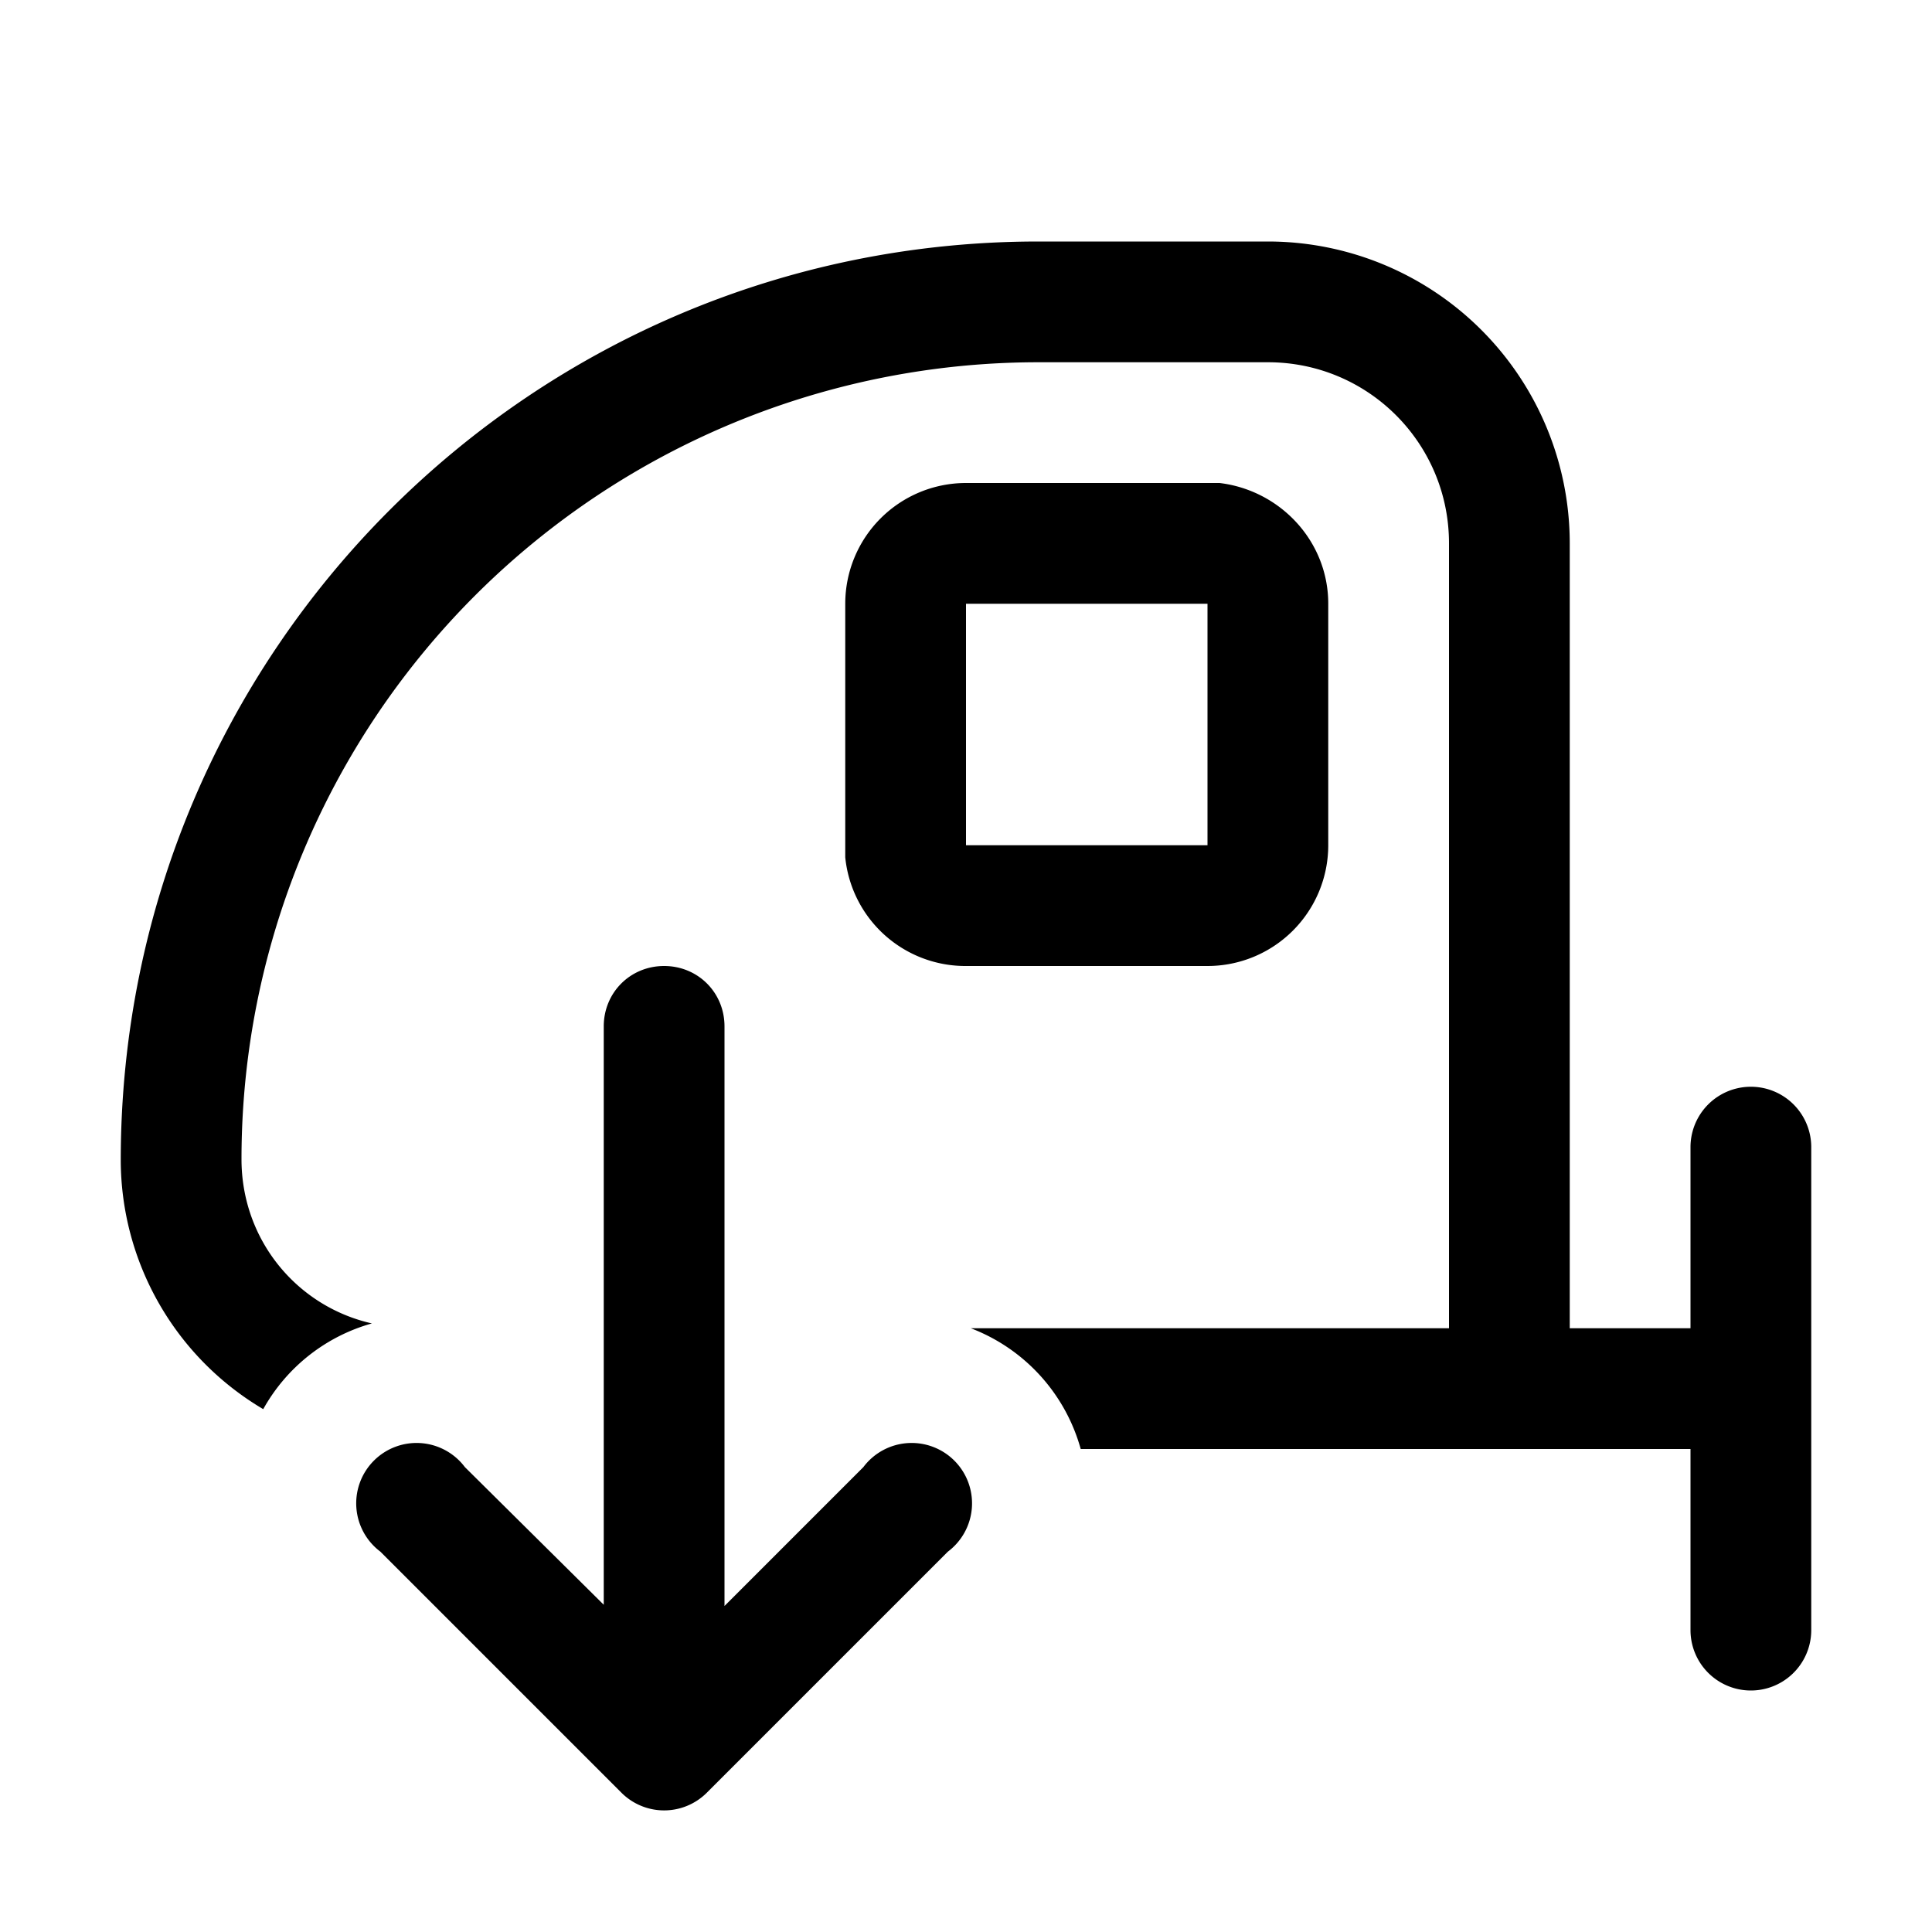 <svg width="16" height="16" viewBox="0 0 16 16" xmlns="http://www.w3.org/2000/svg"><path d="M5.5 8c.28 0 .5.22.5.5v4.8l1.15-1.15a.5.5 0 1 1 .7.7l-2 2a.5.5 0 0 1-.7 0l-2-2a.5.5 0 1 1 .7-.7L5 13.29V8.5c0-.28.22-.5.5-.5Zm5-6A2.5 2.5 0 0 1 13 4.5V11h1V9.5a.5.5 0 0 1 1 0v4a.5.5 0 0 1-1 0V12H8.95a1.5 1.5 0 0 0-.91-1H12V4.5c0-.83-.67-1.5-1.5-1.5H8.6A6.6 6.6 0 0 0 2 9.6c0 .67.46 1.22 1.08 1.36a1.49 1.49 0 0 0-.9.71A2.4 2.4 0 0 1 1 9.61C1 5.4 4.4 2 8.6 2h1.9Zm-.4 2c.5.06.9.48.9 1v2a1 1 0 0 1-1 1H8a1 1 0 0 1-1-.9V5a1 1 0 0 1 1-1h2.1ZM8 7h2V5H8v2Z"/></svg>